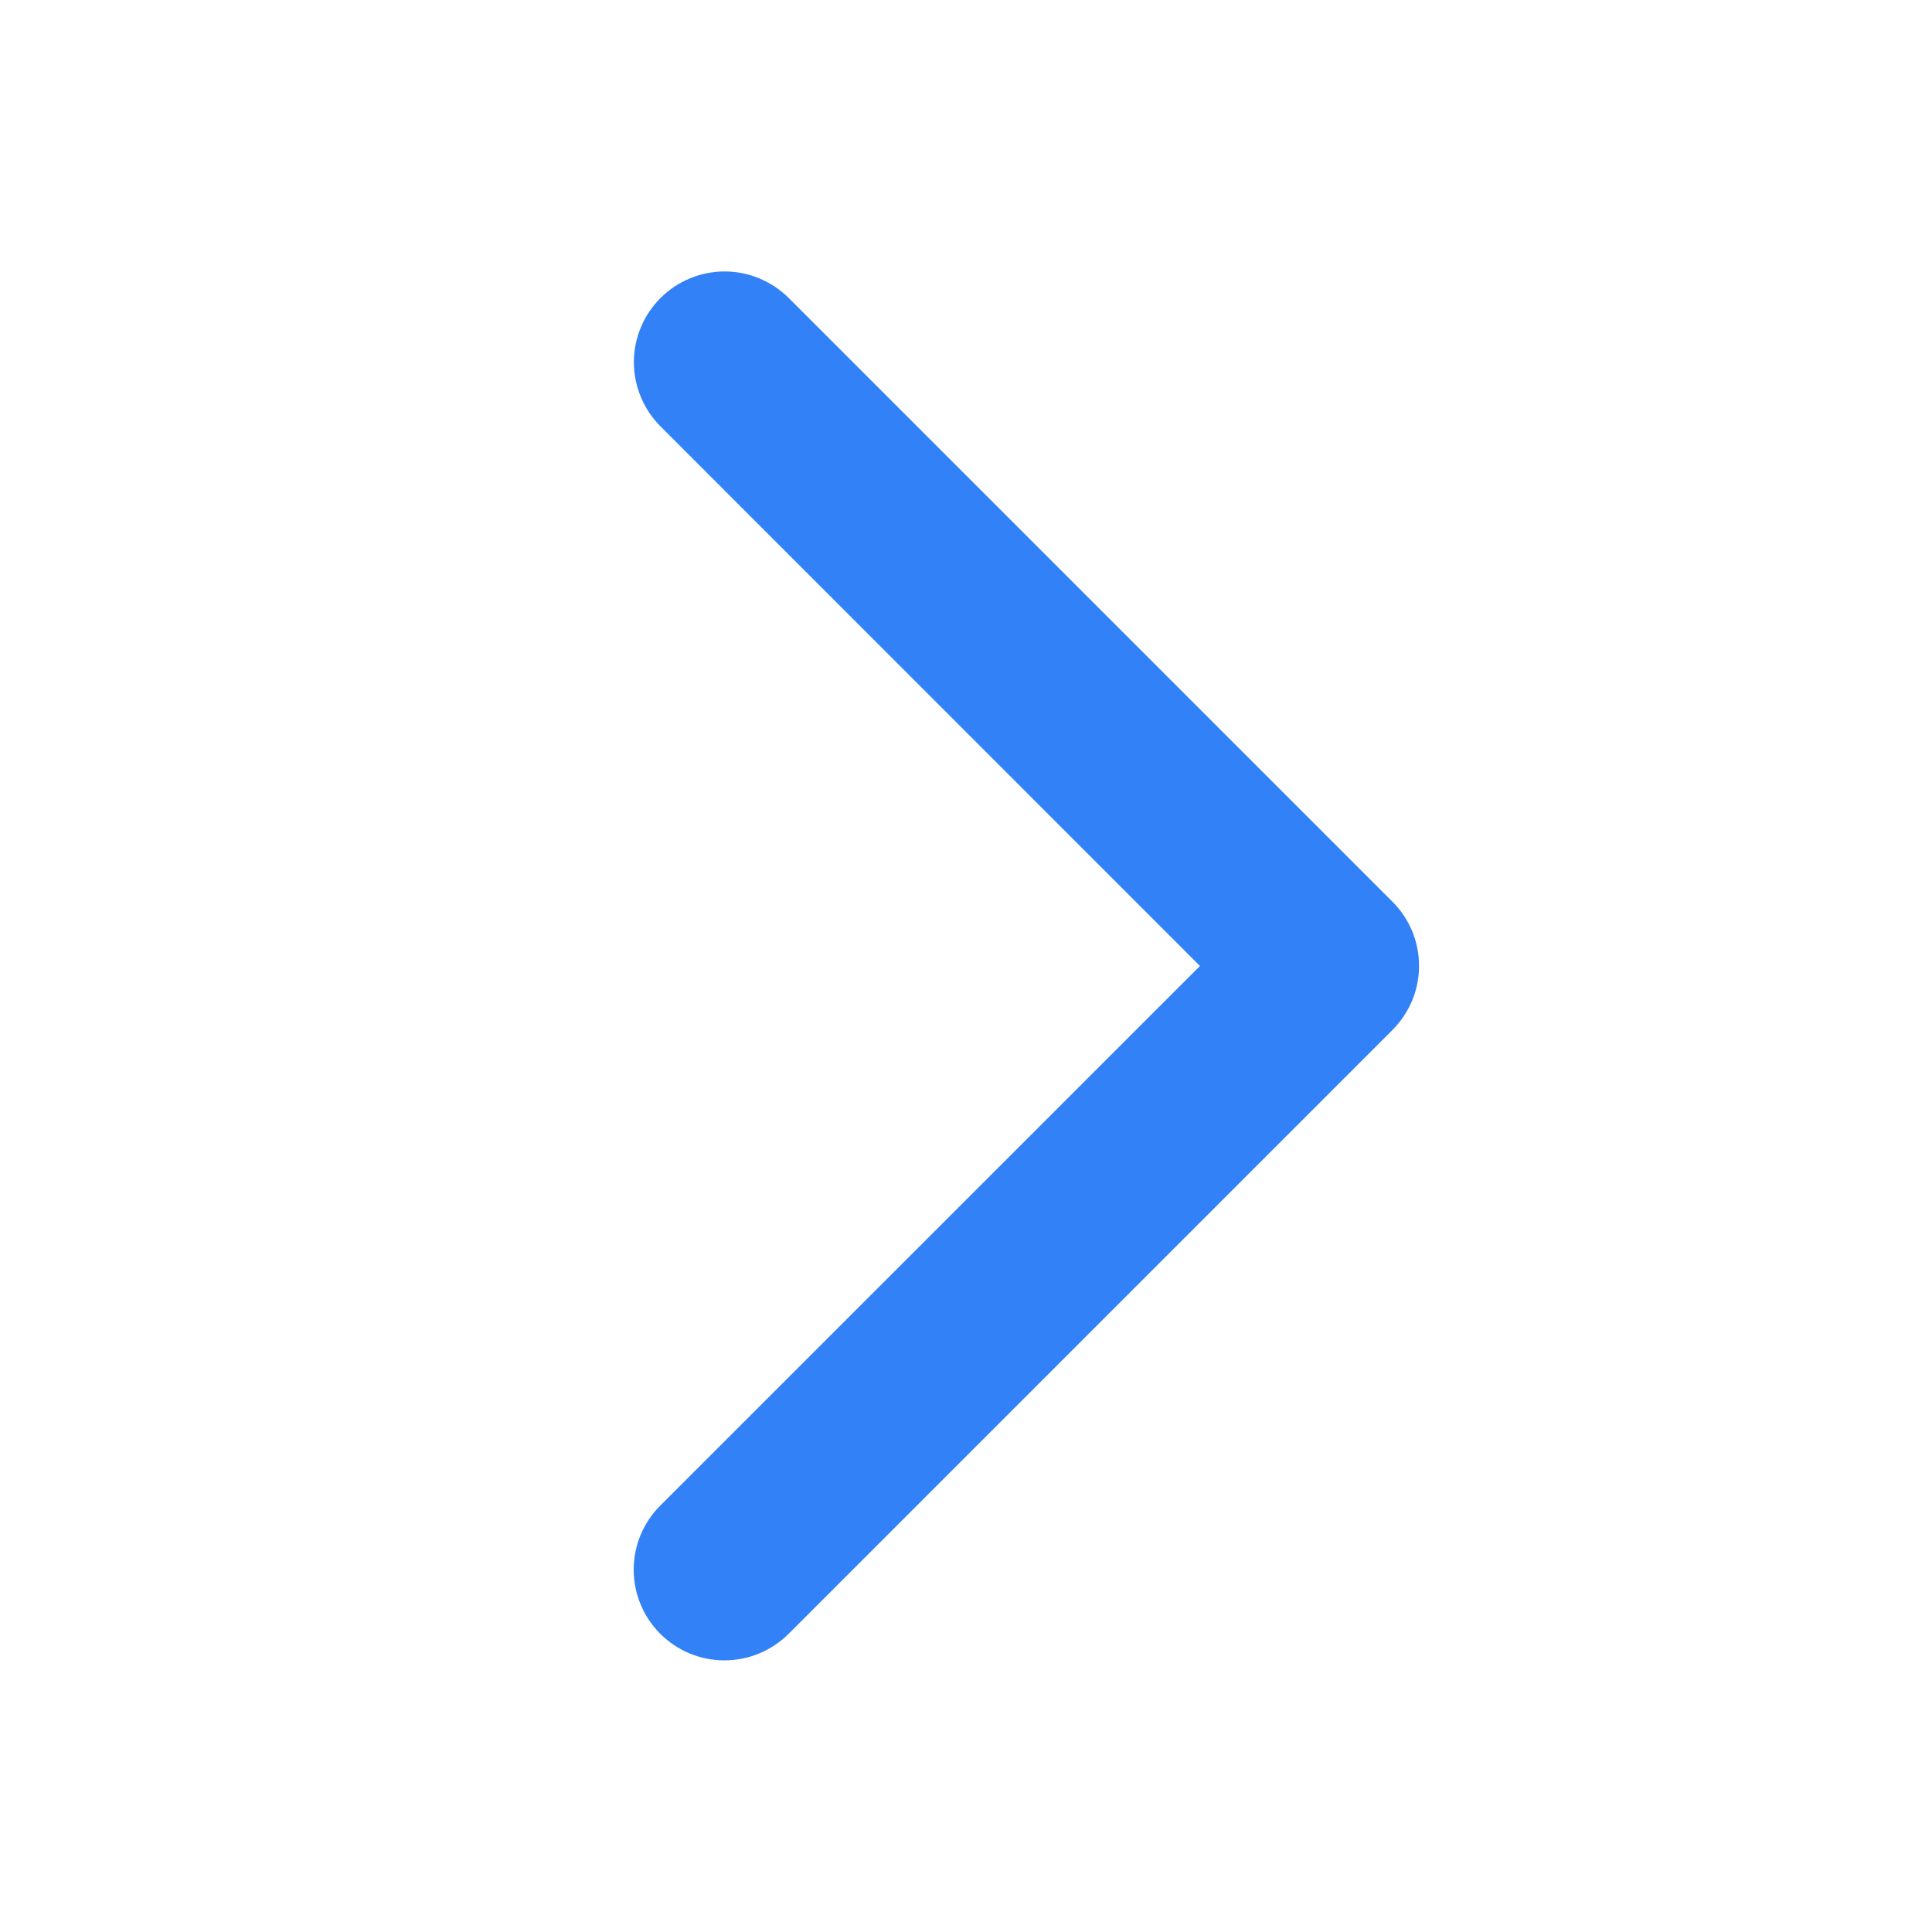 <svg width="22" height="22" viewBox="0 0 22 22" fill="none" xmlns="http://www.w3.org/2000/svg">
<path d="M15.855 11.73L8.98 18.605C8.786 18.798 8.523 18.907 8.249 18.907C7.975 18.907 7.713 18.798 7.519 18.605C7.325 18.411 7.216 18.148 7.216 17.874C7.216 17.6 7.325 17.337 7.519 17.144L13.664 11L7.521 4.855C7.425 4.759 7.349 4.645 7.297 4.519C7.245 4.394 7.218 4.26 7.218 4.124C7.218 3.988 7.245 3.854 7.297 3.729C7.349 3.603 7.425 3.49 7.521 3.394C7.617 3.298 7.73 3.222 7.856 3.17C7.981 3.118 8.115 3.091 8.251 3.091C8.387 3.091 8.521 3.118 8.646 3.17C8.772 3.222 8.886 3.298 8.982 3.394L15.857 10.269C15.953 10.365 16.029 10.479 16.081 10.604C16.133 10.729 16.159 10.864 16.159 10.999C16.159 11.135 16.132 11.27 16.08 11.395C16.027 11.52 15.951 11.634 15.855 11.73Z" fill="#3381F7"/>
</svg>
